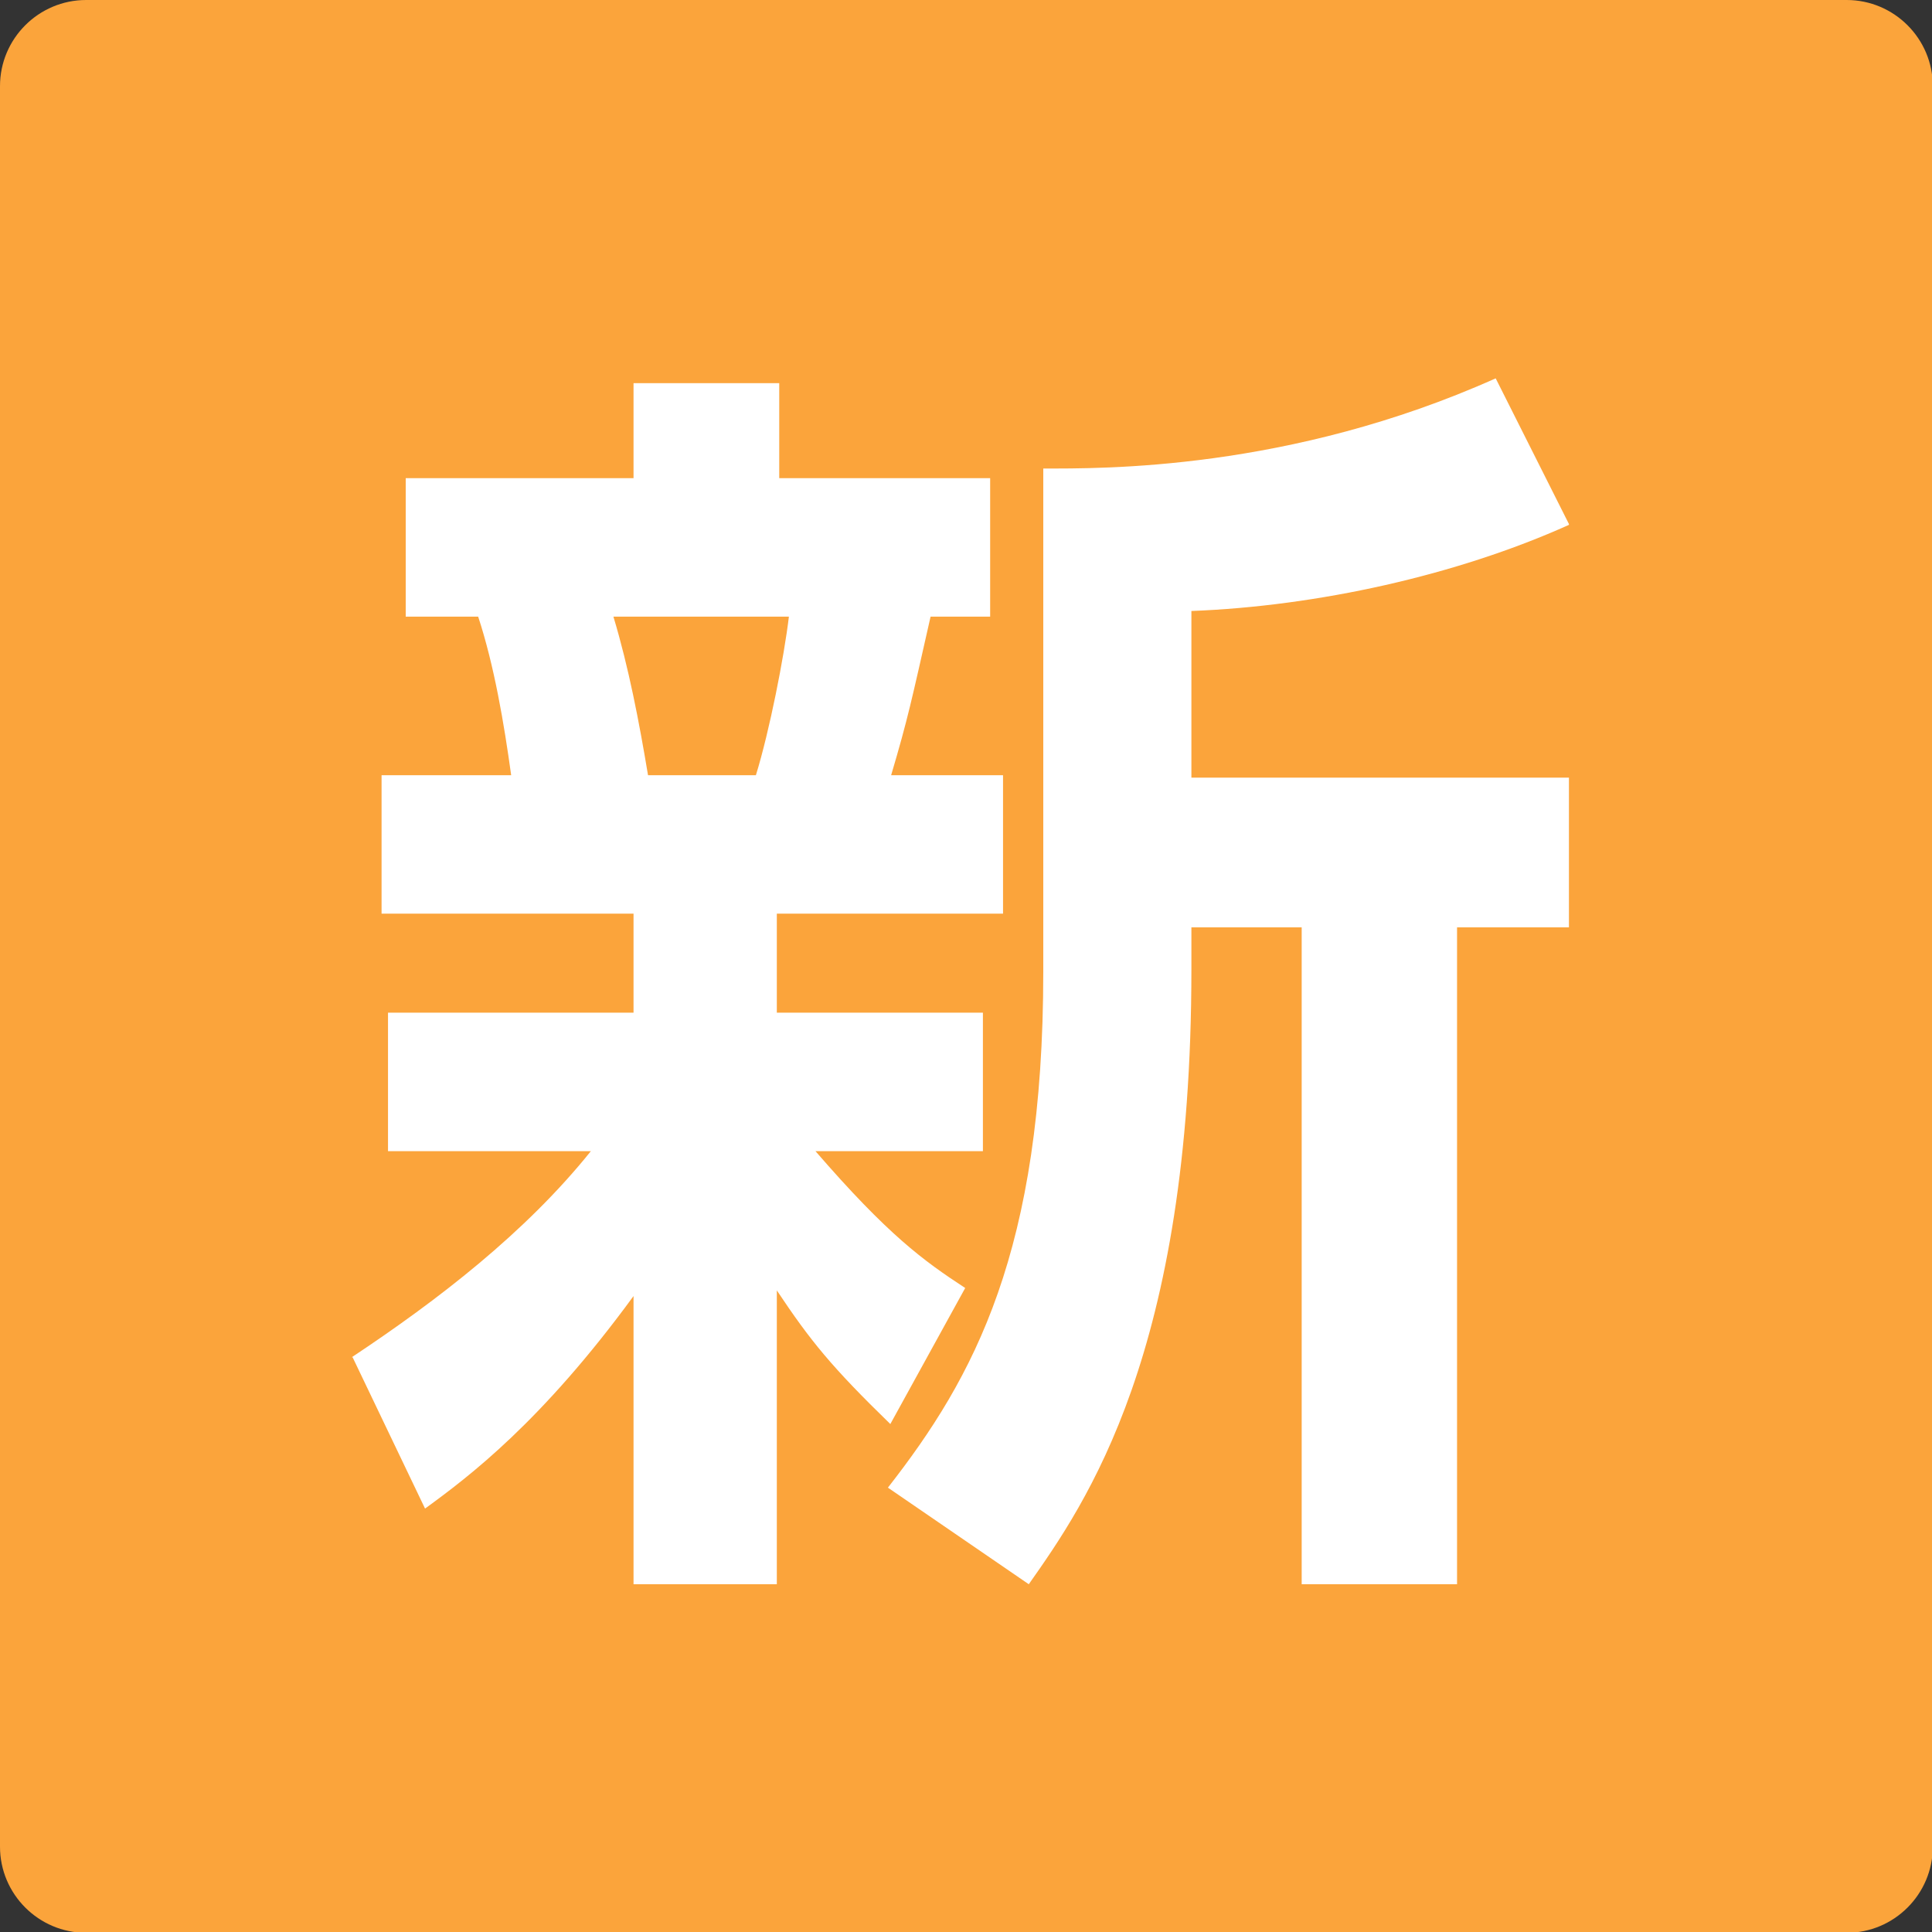 <?xml version="1.0" encoding="UTF-8"?><svg id="_レイヤー_2" xmlns="http://www.w3.org/2000/svg" viewBox="0 0 24 24"><rect x="0" y="0" width="24" height="24" fill="#333333" stroke="none"/><defs><style>.cls-1{fill:#fba43b;}.cls-2{fill:#fff;}</style></defs><g id="_レイヤー_5"><path class="cls-1" d="M1.07,0h21.87c.59,0,1.07.48,1.07,1.07v21.87c0,.59-.48,1.07-1.07,1.07H1.07c-.59,0-1.07-.48-1.07-1.07V1.07C0,.48.48,0,1.07,0Z"/><path class="cls-2" d="M4.37,16.86c1.07-.71,2.16-1.55,2.97-2.56h-2.52v-1.72h3.05v-1.23h-3.13v-1.72h1.61c-.09-.65-.21-1.36-.41-1.97h-.9v-1.72h2.83v-1.18h1.81v1.18h2.62v1.72h-.74c-.24,1.06-.28,1.26-.49,1.97h1.39v1.72h-2.81v1.23h2.56v1.72h-2.08c.9,1.04,1.34,1.36,1.86,1.7l-.93,1.69c-.73-.71-.99-1.03-1.41-1.66v3.65h-1.78v-3.58c-1.14,1.56-2.04,2.24-2.59,2.64l-.9-1.88ZM7.62,7.66c.19.63.32,1.31.43,1.97h1.34c.17-.55.35-1.47.41-1.97h-2.18ZM19.49,6.52c-1.4.63-3.13,1.01-4.69,1.07v2.07h4.69v1.86h-1.39v8.16h-1.93v-8.16h-1.37v.52c0,4.77-1.31,6.63-2.02,7.64l-1.75-1.2c1.07-1.37,1.93-2.94,1.93-6.41v-6.25c.72,0,3.05.03,5.62-1.12l.91,1.81Z"/></g></svg>